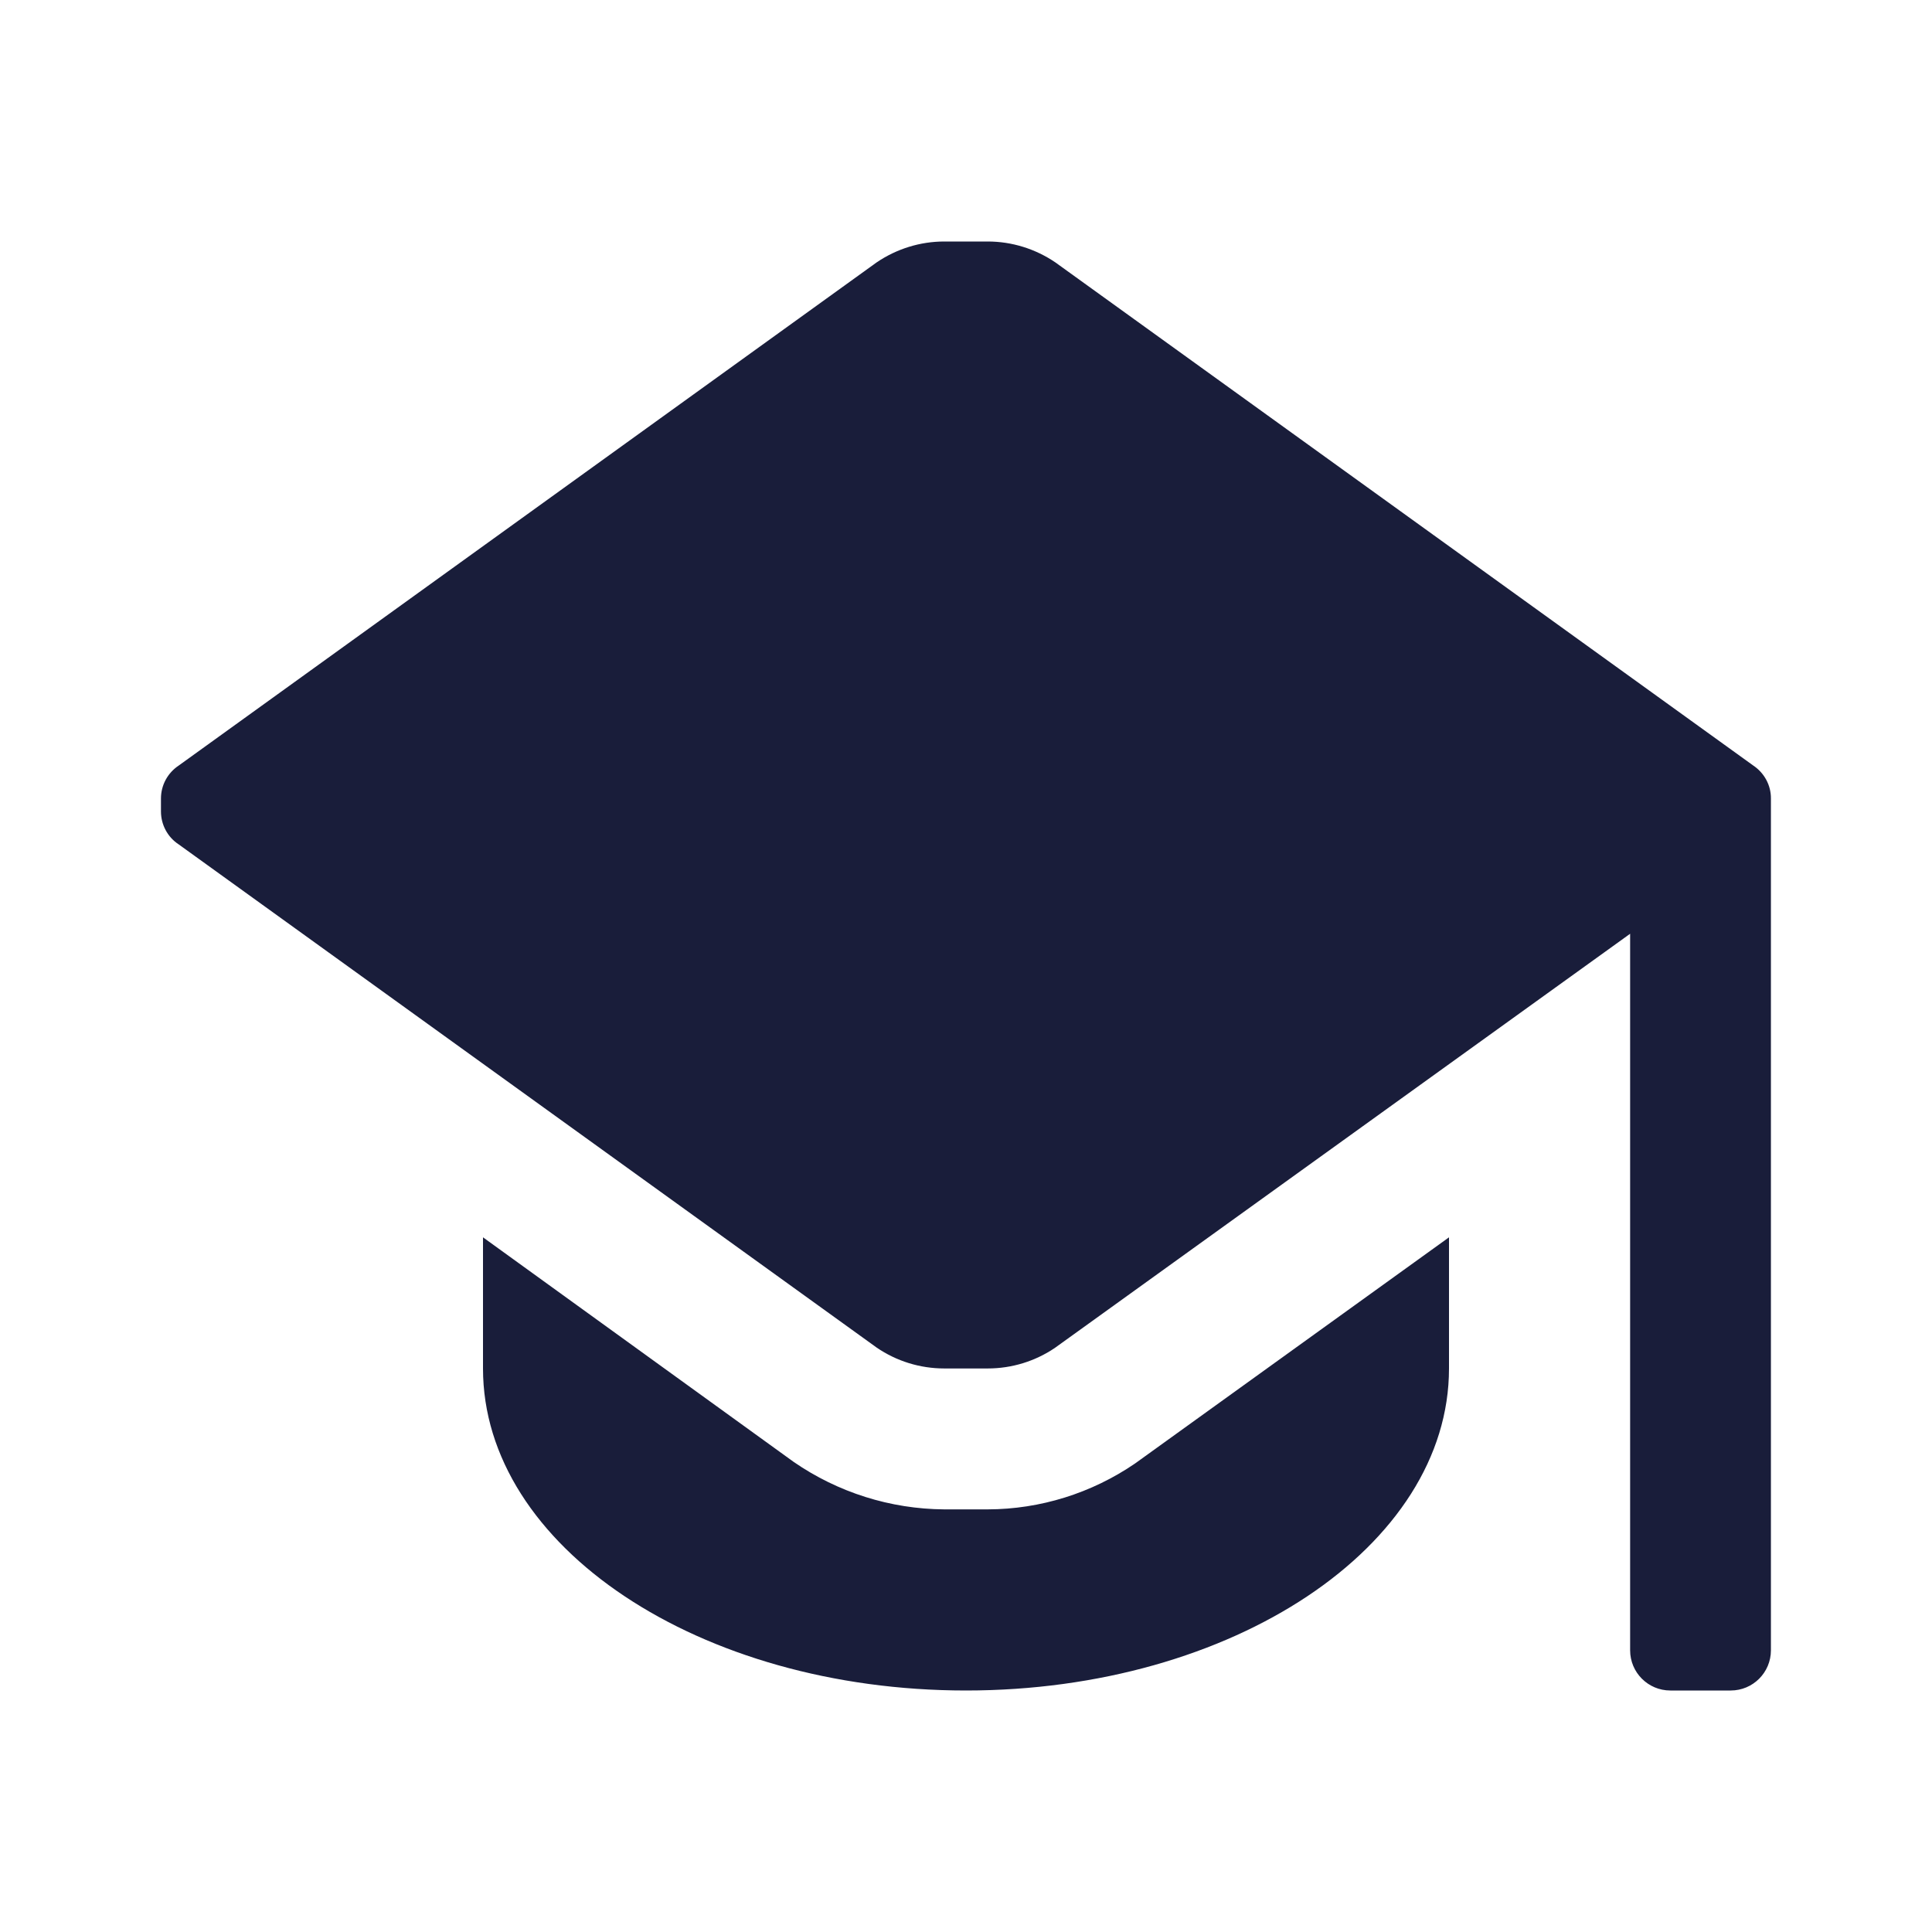 <svg width="16" height="16" viewBox="0 0 16 16" fill="none" xmlns="http://www.w3.org/2000/svg">
<path fill-rule="evenodd" clip-rule="evenodd" d="M14.666 13.667V6.613C14.667 6.503 14.611 6.401 14.52 6.34L8.74 2.173C8.575 2.061 8.38 2 8.18 2H7.82C7.62 2 7.425 2.061 7.26 2.173L1.48 6.34C1.388 6.401 1.333 6.503 1.333 6.613V6.72C1.333 6.83 1.388 6.933 1.48 6.993L7.26 11.16C7.425 11.273 7.62 11.333 7.82 11.333H8.18C8.38 11.333 8.575 11.273 8.74 11.16L13.5 7.733V13.667C13.5 13.851 13.649 14 13.833 14H14.333C14.517 14 14.666 13.851 14.666 13.667ZM6.573 12.107C6.94 12.36 7.374 12.497 7.82 12.5H8.18C8.615 12.499 9.04 12.366 9.4 12.12L12 10.247V11.333C12 12.807 10.206 14 8 14C5.793 14 4 12.807 4 11.333V10.247L6.573 12.107Z" fill="#191D3A"/>
</svg>
